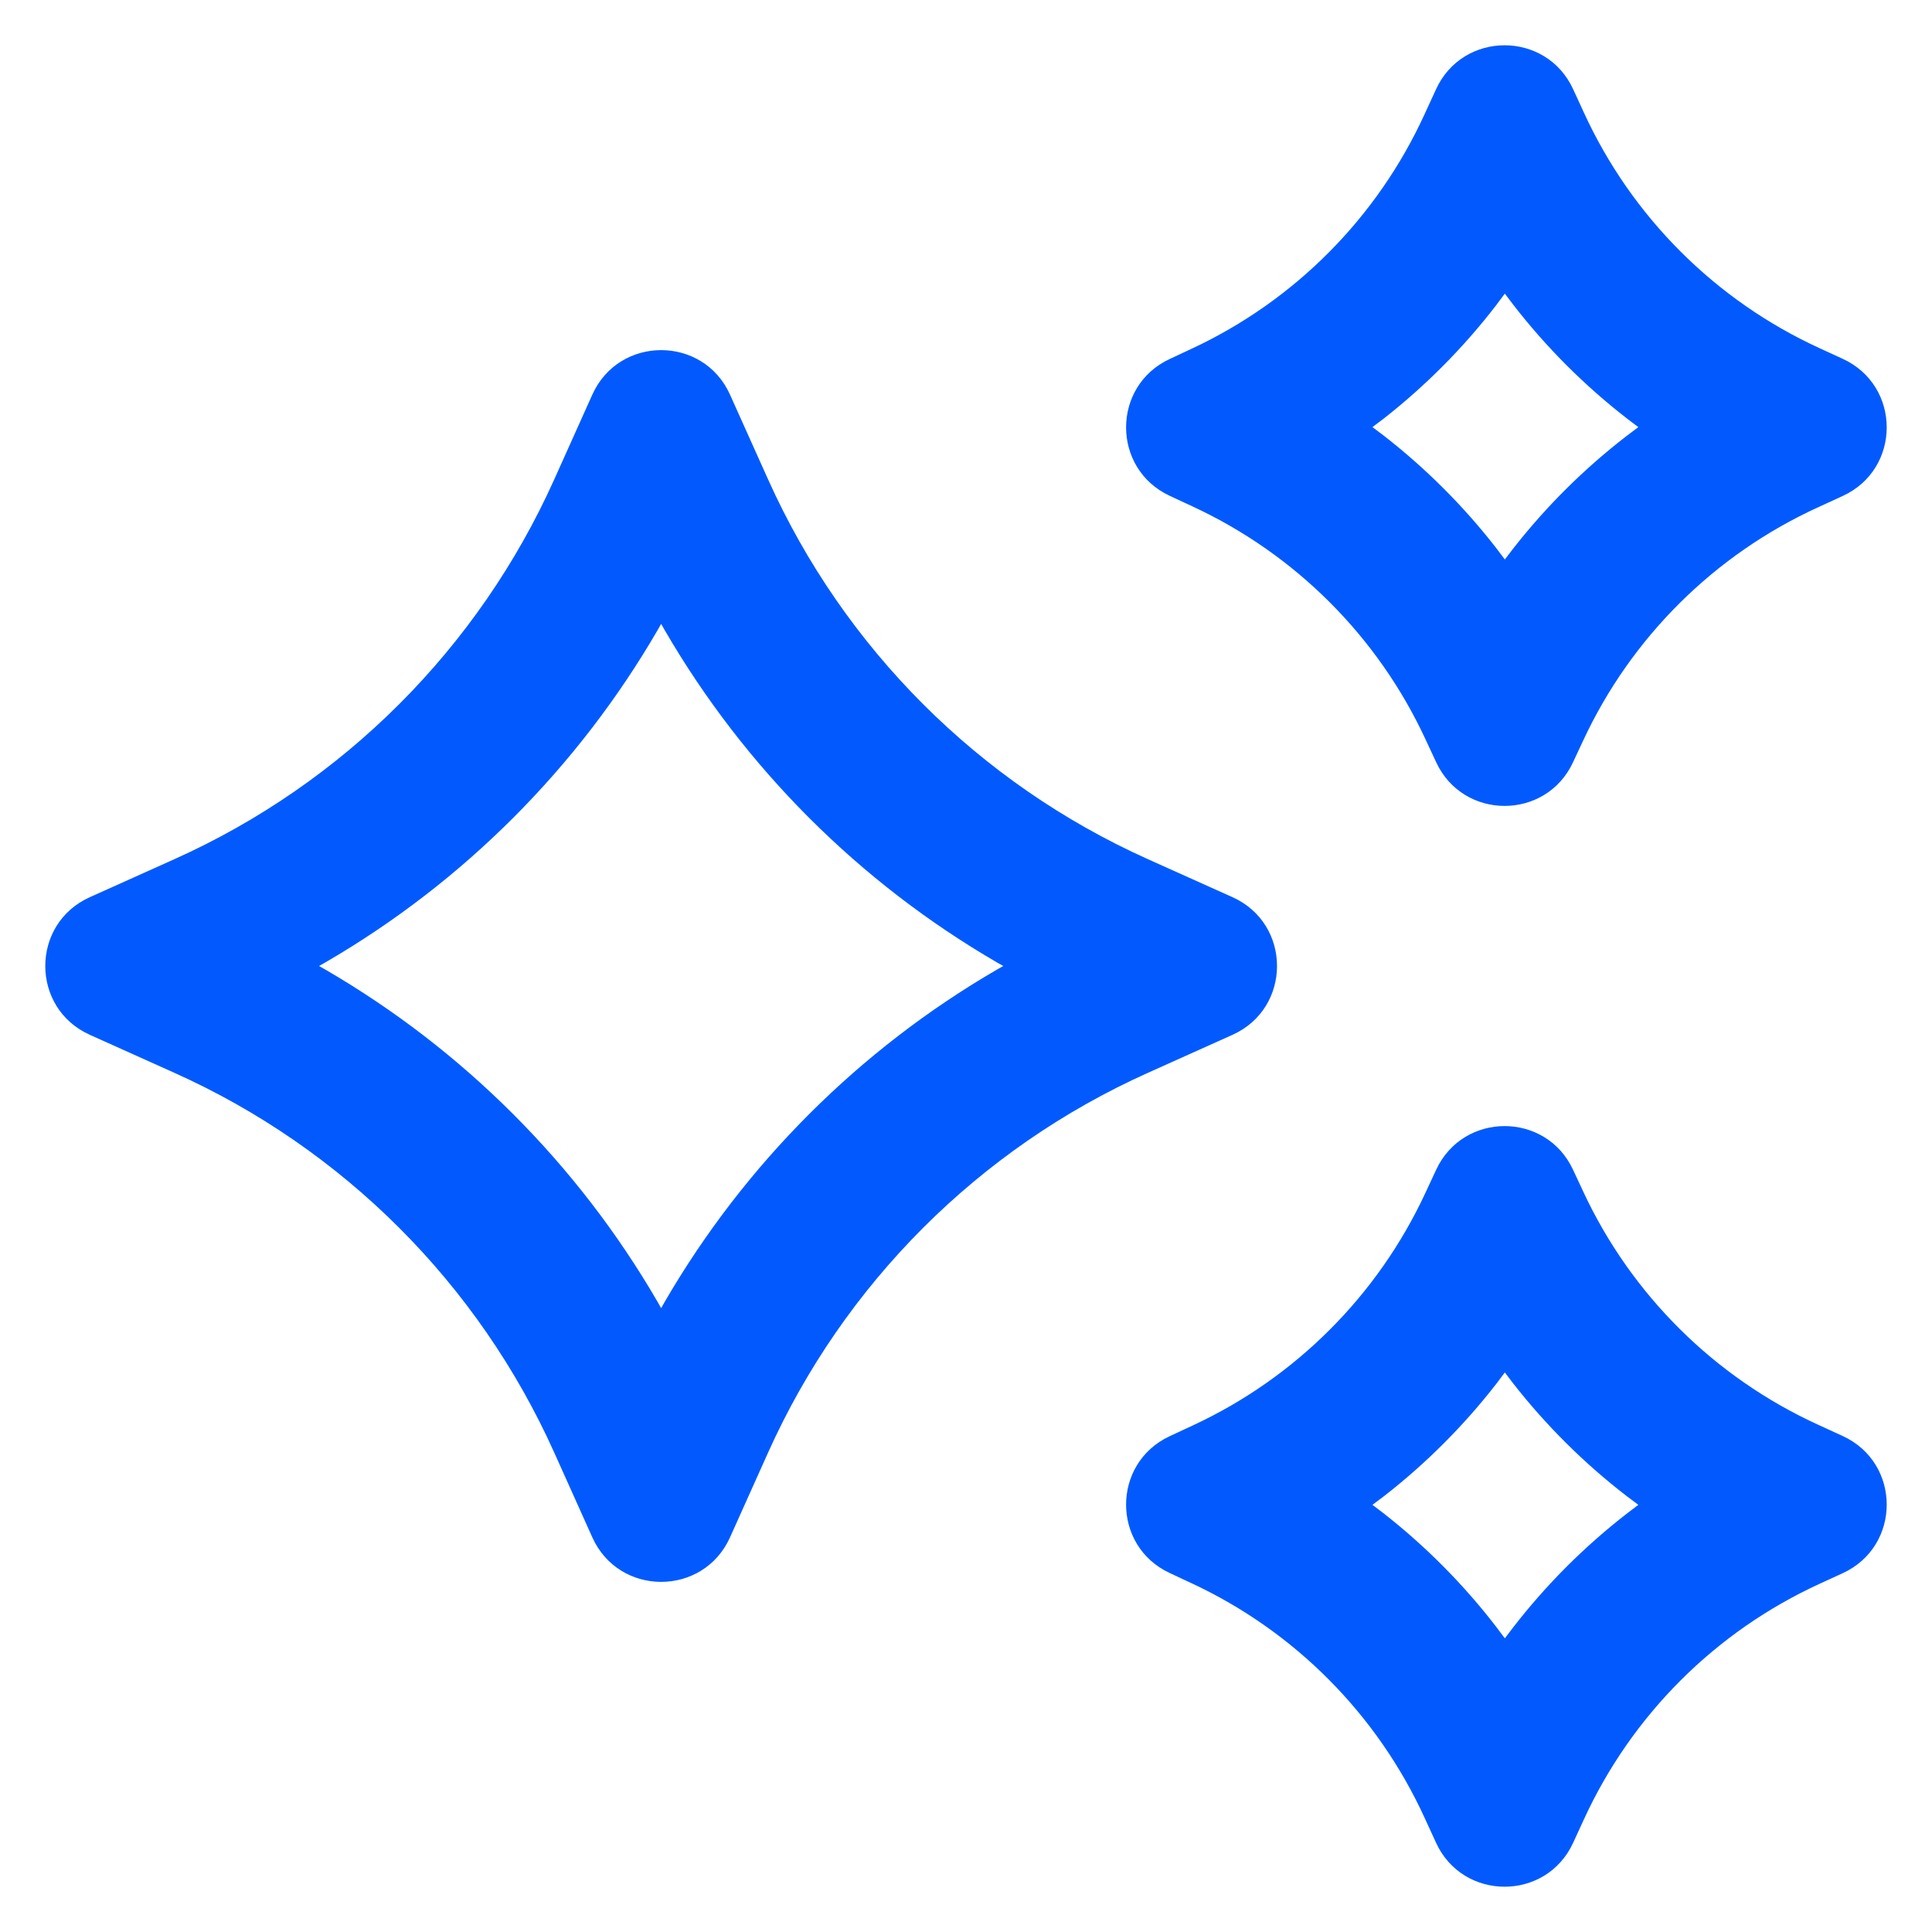 <?xml version="1.0" encoding="UTF-8"?>
<svg width="48px" height="48px" viewBox="0 0 48 48" version="1.1" xmlns="http://www.w3.org/2000/svg" xmlns:xlink="http://www.w3.org/1999/xlink">
    <title>ic_AI</title>
    <g id="页面-1" stroke="none" stroke-width="1" fill="none" fill-rule="evenodd">
        <g id="下载" transform="translate(-292, -4048)" fill-rule="nonzero">
            <g id="编组-22" transform="translate(0, 3644)">
                <g id="编组-11" transform="translate(72, 0)">
                    <g id="ic_compress" transform="translate(220, 404)">
                        <rect id="矩形" x="0" y="0" width="48" height="48"></rect>
                        <path d="M39.081,29.061 L39.333,29.6 C40.526,32.164 42.594,34.218 45.166,35.395 L45.78,35.677 C47.24,36.345 47.24,38.418 45.78,39.086 L45.212,39.347 C42.617,40.535 40.535,42.617 39.347,45.212 L39.086,45.78 C38.418,47.24 36.345,47.24 35.677,45.78 L35.395,45.166 C34.218,42.594 32.164,40.526 29.6,39.333 L29.061,39.081 C27.616,38.409 27.616,36.355 29.061,35.682 L29.647,35.409 C32.186,34.227 34.227,32.186 35.409,29.647 L35.682,29.061 C36.355,27.616 38.409,27.616 39.081,29.061 Z M37.387,34.098 L37.172,34.385 C36.362,35.426 35.426,36.362 34.385,37.172 L34.098,37.387 L34.365,37.59 C35.414,38.41 36.356,39.358 37.169,40.413 L37.387,40.704 L37.594,40.432 C38.416,39.37 39.37,38.416 40.432,37.594 L40.704,37.387 L40.413,37.169 C39.358,36.356 38.41,35.414 37.59,34.365 L37.387,34.098 Z M18.137,9.805 L19.082,11.909 C20.966,16.103 24.323,19.461 28.517,21.345 L30.621,22.29 C32.096,22.953 32.096,25.047 30.621,25.71 L28.517,26.655 C24.323,28.539 20.966,31.897 19.082,36.091 L18.137,38.195 C17.474,39.67 15.379,39.67 14.716,38.195 L13.771,36.091 C11.887,31.897 8.529,28.539 4.335,26.655 L2.232,25.71 C0.756,25.047 0.756,22.953 2.232,22.29 L4.335,21.345 C8.529,19.461 11.887,16.103 13.771,11.909 L14.716,9.805 C15.379,8.33 17.474,8.33 18.137,9.805 Z M16.426,15.5 L16.333,15.664 C14.347,19.08 11.506,21.921 8.09,23.907 L7.926,24 L8.09,24.093 C11.506,26.079 14.347,28.92 16.333,32.336 L16.426,32.5 L16.519,32.336 C18.505,28.92 21.347,26.079 24.762,24.093 L24.926,24 L24.762,23.907 C21.347,21.921 18.505,19.08 16.519,15.664 L16.426,15.5 Z M39.086,2.22 L39.347,2.788 C40.535,5.383 42.617,7.465 45.212,8.653 L45.78,8.914 C47.24,9.582 47.24,11.655 45.78,12.323 L45.166,12.605 C42.594,13.782 40.526,15.836 39.333,18.4 L39.081,18.939 C38.409,20.384 36.355,20.384 35.682,18.939 L35.409,18.353 C34.227,15.814 32.186,13.773 29.647,12.591 L29.061,12.318 C27.616,11.645 27.616,9.591 29.061,8.919 L29.6,8.667 C32.164,7.474 34.218,5.406 35.395,2.834 L35.677,2.22 C36.345,0.76 38.418,0.76 39.086,2.22 Z M37.387,7.295 L37.169,7.587 C36.356,8.642 35.414,9.59 34.365,10.41 L34.098,10.611 L34.385,10.828 C35.426,11.638 36.362,12.574 37.172,13.615 L37.387,13.9 L37.59,13.635 C38.41,12.586 39.358,11.644 40.413,10.831 L40.704,10.612 L40.432,10.406 C39.37,9.584 38.416,8.63 37.594,7.568 L37.387,7.295 Z" id="形状结合" fill="#025AFE"></path>
                    </g>
                </g>
            </g>
        </g>
    </g>
</svg>
